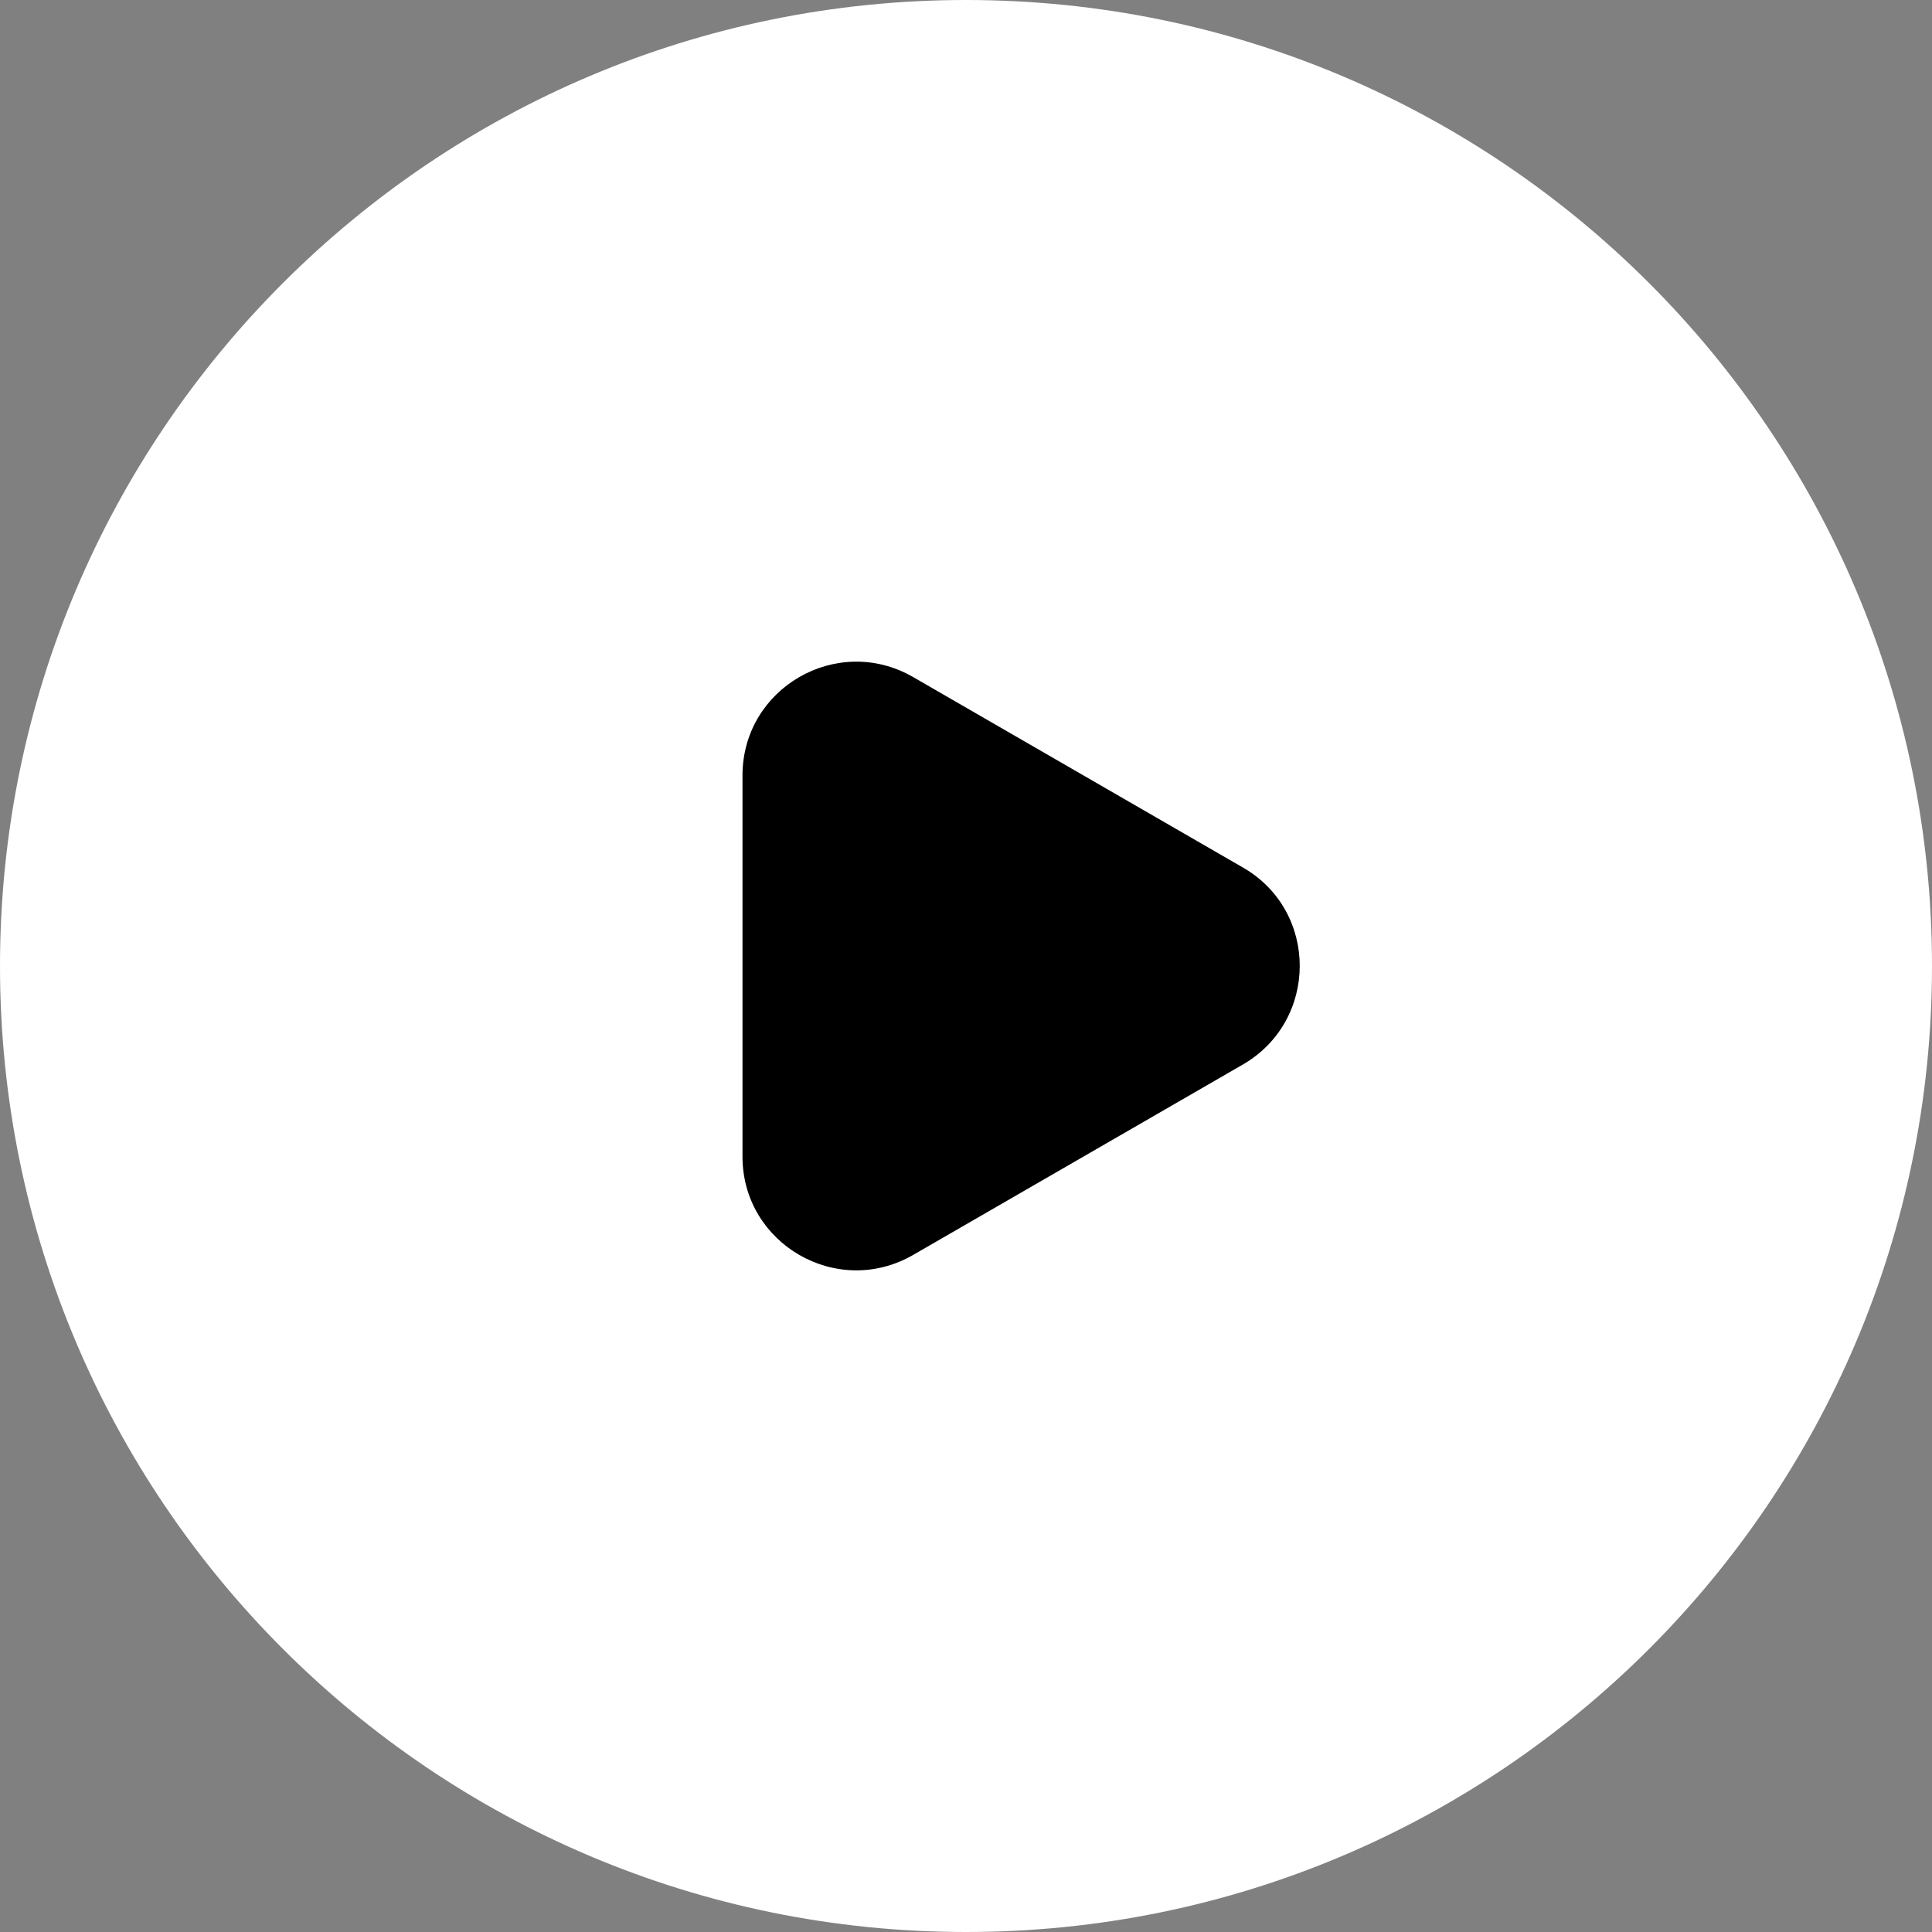 <?xml version="1.0" encoding="UTF-8"?> <svg xmlns="http://www.w3.org/2000/svg" id="a" viewBox="0 0 51 51"><rect x="0" y="0" width="51" height="51" fill="#808080" stroke="none"/> <defs> <style>.b{fill:#fff;}</style> </defs> <path class="b" d="M25.5,0h0c14.08,0,25.5,11.42,25.5,25.5h0c0,14.08-11.42,25.5-25.5,25.5h0C11.42,51,0,39.58,0,25.5H0C0,11.42,11.42,0,25.5,0Z"></path> <path d="M32.81,22.9c2,1.15,2,4.04,0,5.2l-8.71,5.03c-2,1.15-4.5-.29-4.5-2.6v-10.06c0-2.31,2.5-3.75,4.5-2.6l8.71,5.03Z"></path> </svg> 